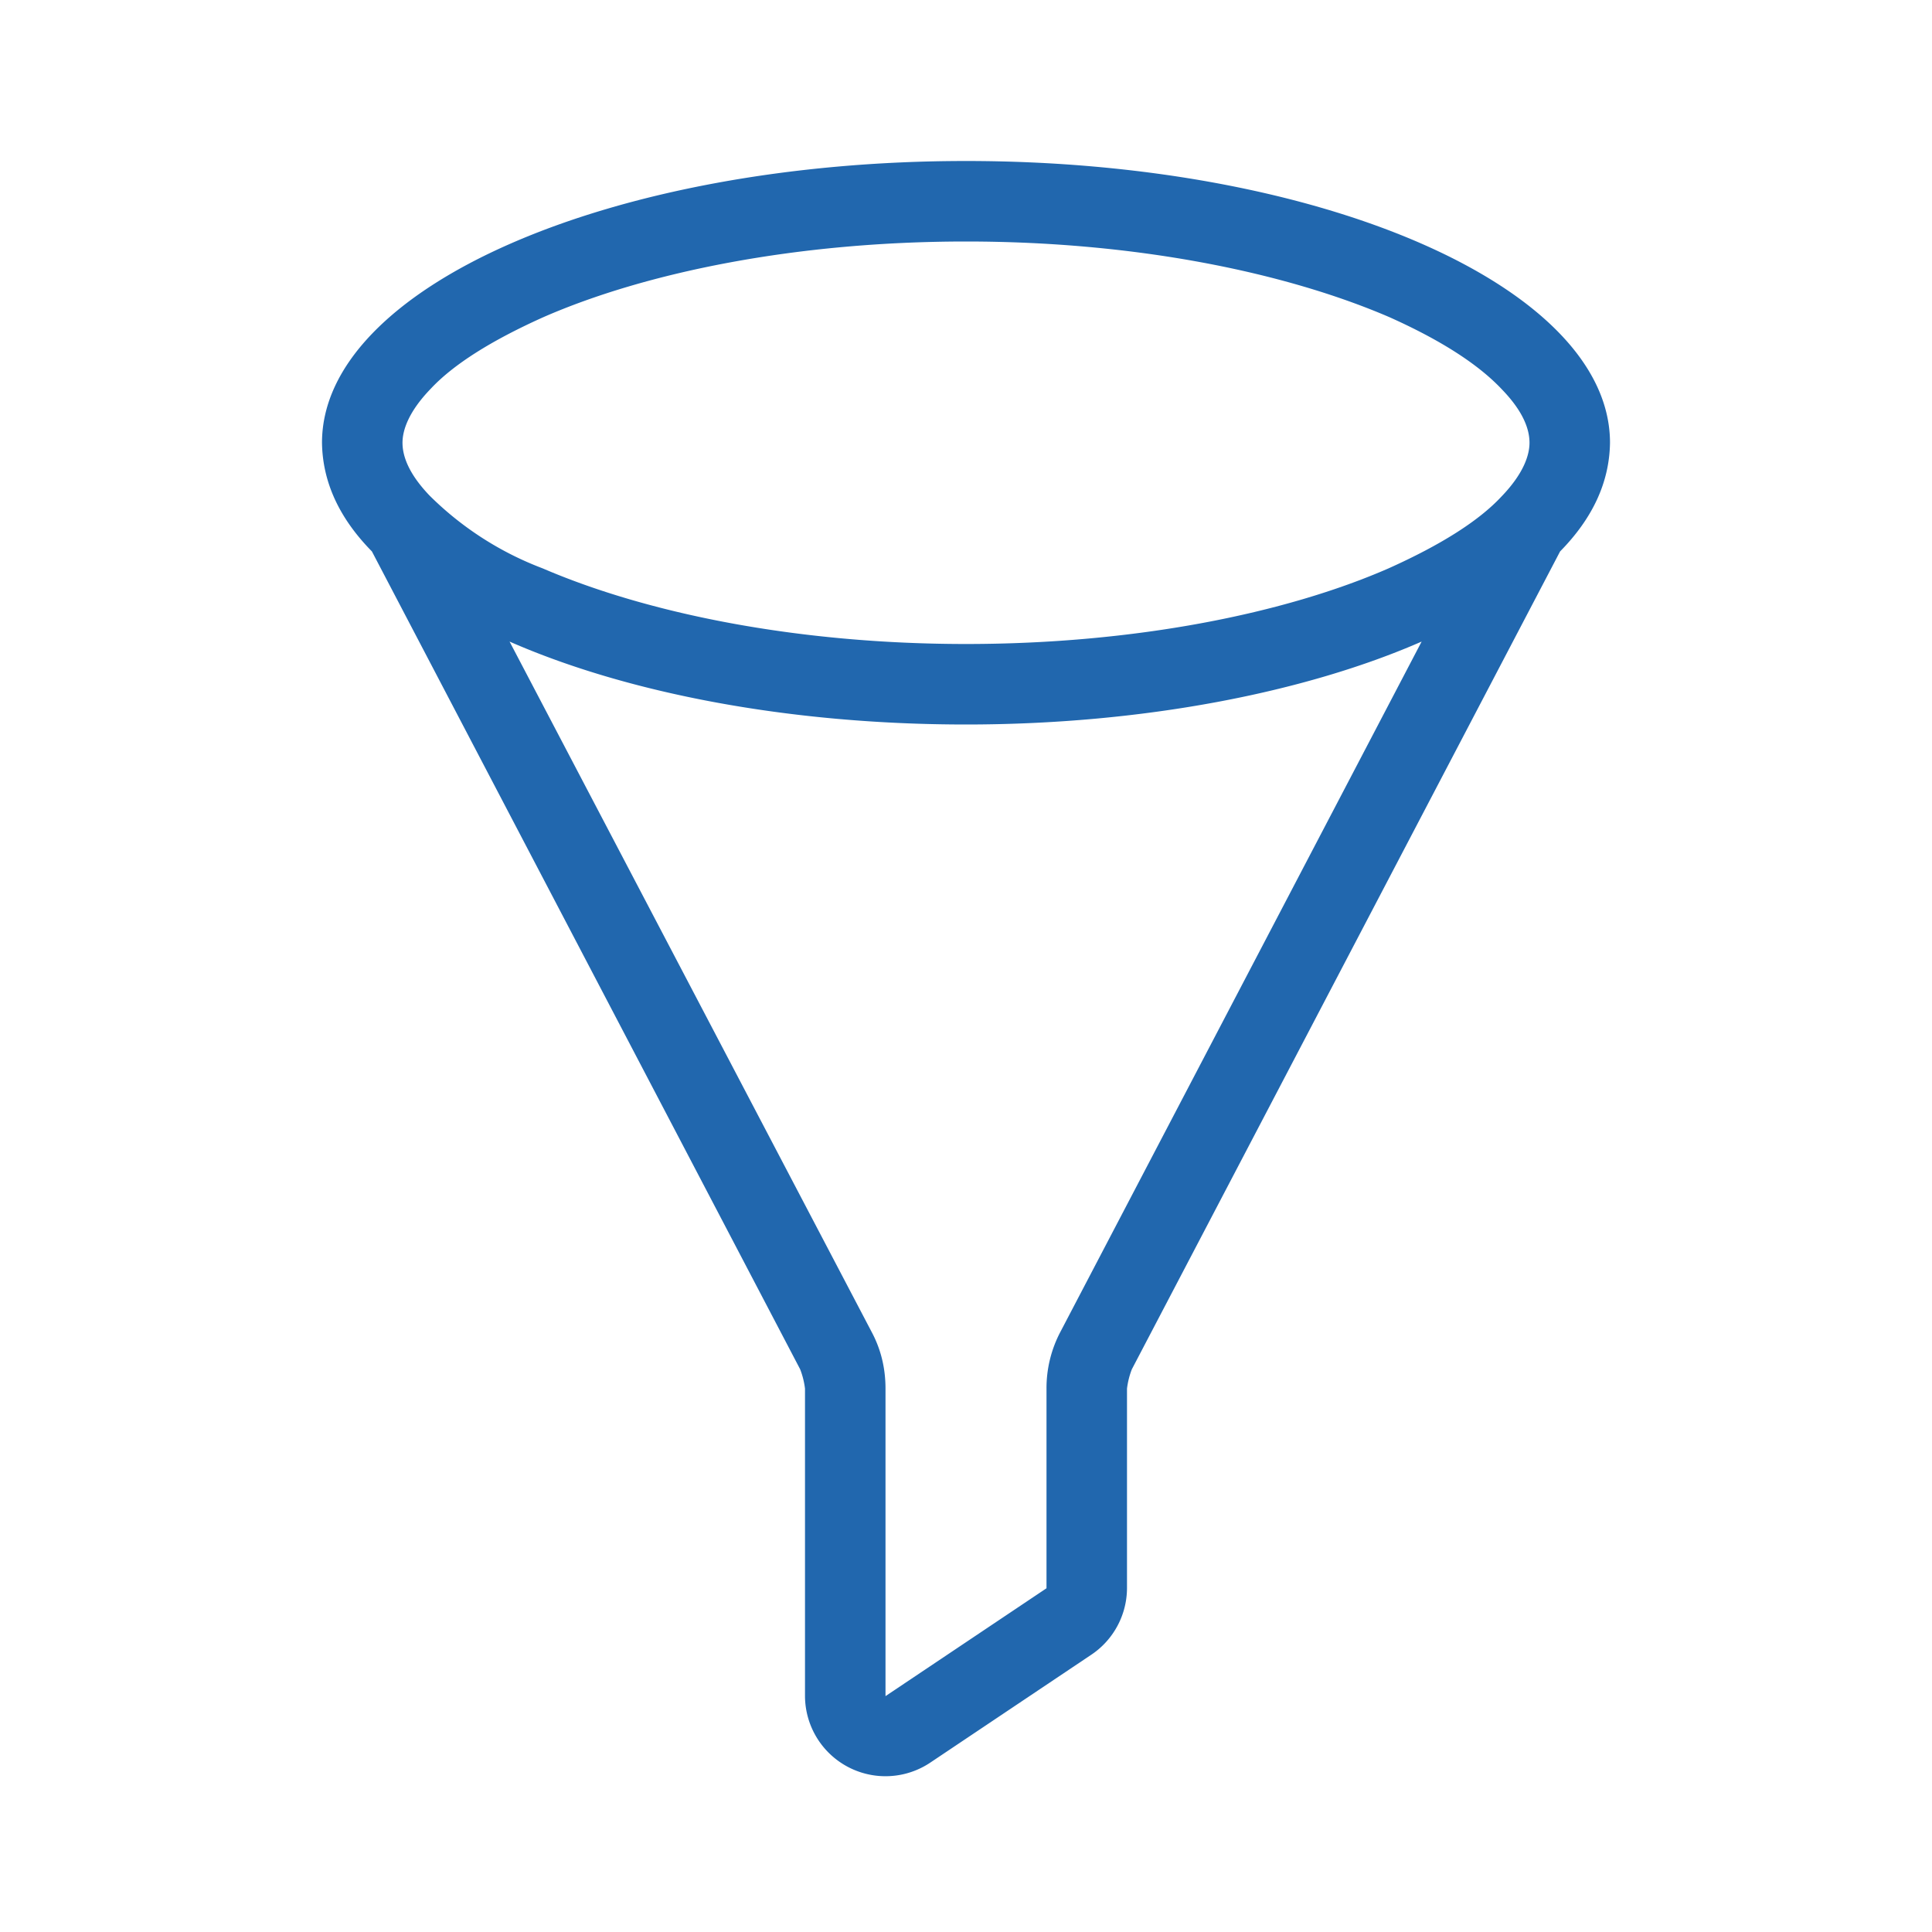 <svg xmlns="http://www.w3.org/2000/svg" width="24" height="24" fill="none"><path fill="#2167ae" d="M19.38 6.85q.61-.62.62-1.35C20 3.57 16.42 2 12 2S4 3.57 4 5.5q.01.73.62 1.35l5.32 10.16a1 1 0 0 1 .06.24v3.82a1 1 0 0 0 1.55.83l2-1.34a1 1 0 0 0 .45-.83v-2.48a1 1 0 0 1 .06-.24zM19 5.5c0 .15-.07.38-.35.67q-.42.45-1.4.89C15.97 7.62 14.1 8 12 8s-3.96-.38-5.26-.94a4 4 0 0 1-1.4-.9C5.08 5.89 5 5.67 5 5.5c0-.15.07-.38.35-.67q.42-.45 1.4-.89C8.03 3.38 9.9 3 12 3s3.96.38 5.26.94q.96.43 1.4.9c.27.28.34.5.34.66m-1.34 2.47-4.49 8.58a1.5 1.5 0 0 0-.17.7v2.48l-2 1.34v-3.82q0-.38-.17-.7l-4.5-8.58C7.79 8.61 9.8 9 12 9s4.22-.4 5.66-1.03"/></svg>